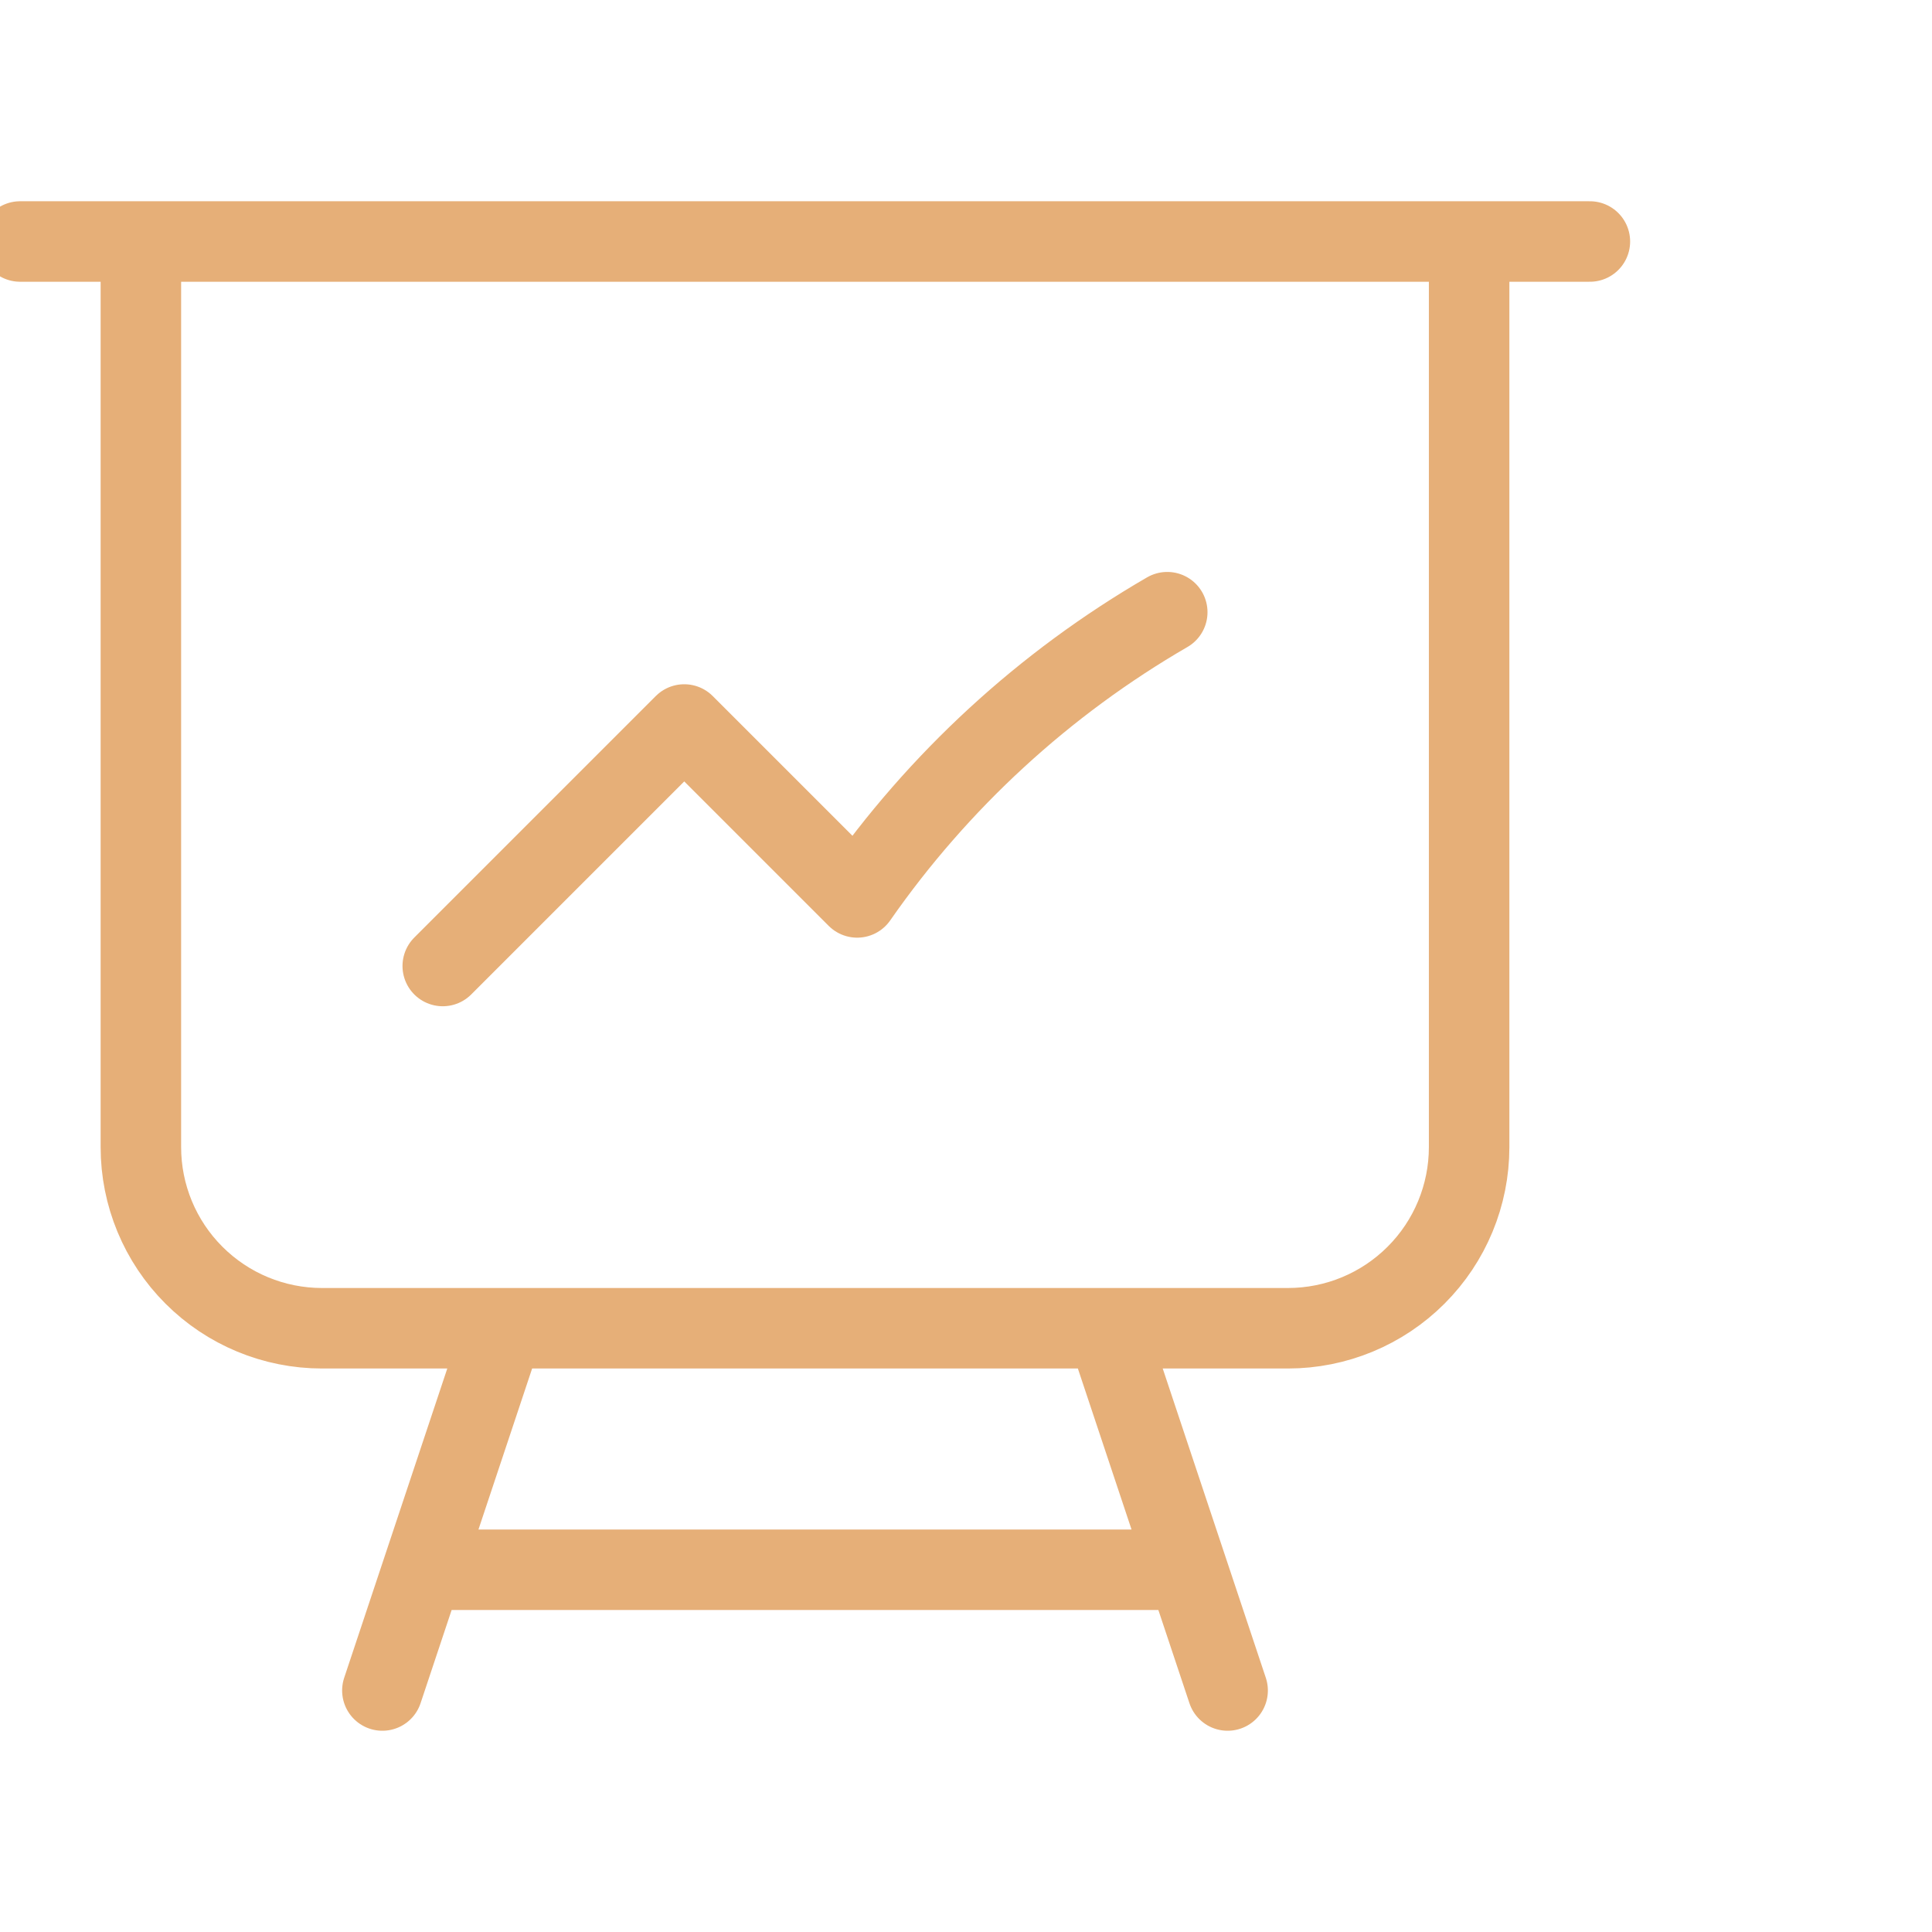 <svg width="60" height="60" viewBox="0 0 60 60" fill="none" xmlns="http://www.w3.org/2000/svg">
<g clip-path="url(#clip0_2620_614)">
<path d="M4.375 7.5V35.625C4.375 37.117 4.968 38.548 6.023 39.602C7.077 40.657 8.508 41.25 10 41.25H15.625M4.375 7.5H0.625M4.375 7.5H45.625M15.625 41.25H34.375M15.625 41.25L13.125 48.75M45.625 7.5H49.375M45.625 7.5V35.625C45.625 37.117 45.032 38.548 43.977 39.602C42.923 40.657 41.492 41.25 40 41.25H34.375M34.375 41.25L36.875 48.75M13.125 48.75H36.875M13.125 48.75L11.875 52.5M36.875 48.75L38.125 52.5M13.75 30L21.25 22.5L26.62 27.87C29.143 24.248 32.43 21.225 36.25 19.012" stroke="#E6AF78" stroke-width="2.5" stroke-linecap="round" stroke-linejoin="round"/>
</g>
<defs>
<clipPath id="clip0_2620_614">
<rect width="60" height="60" fill="white"/>
</clipPath>
</defs>
</svg>
